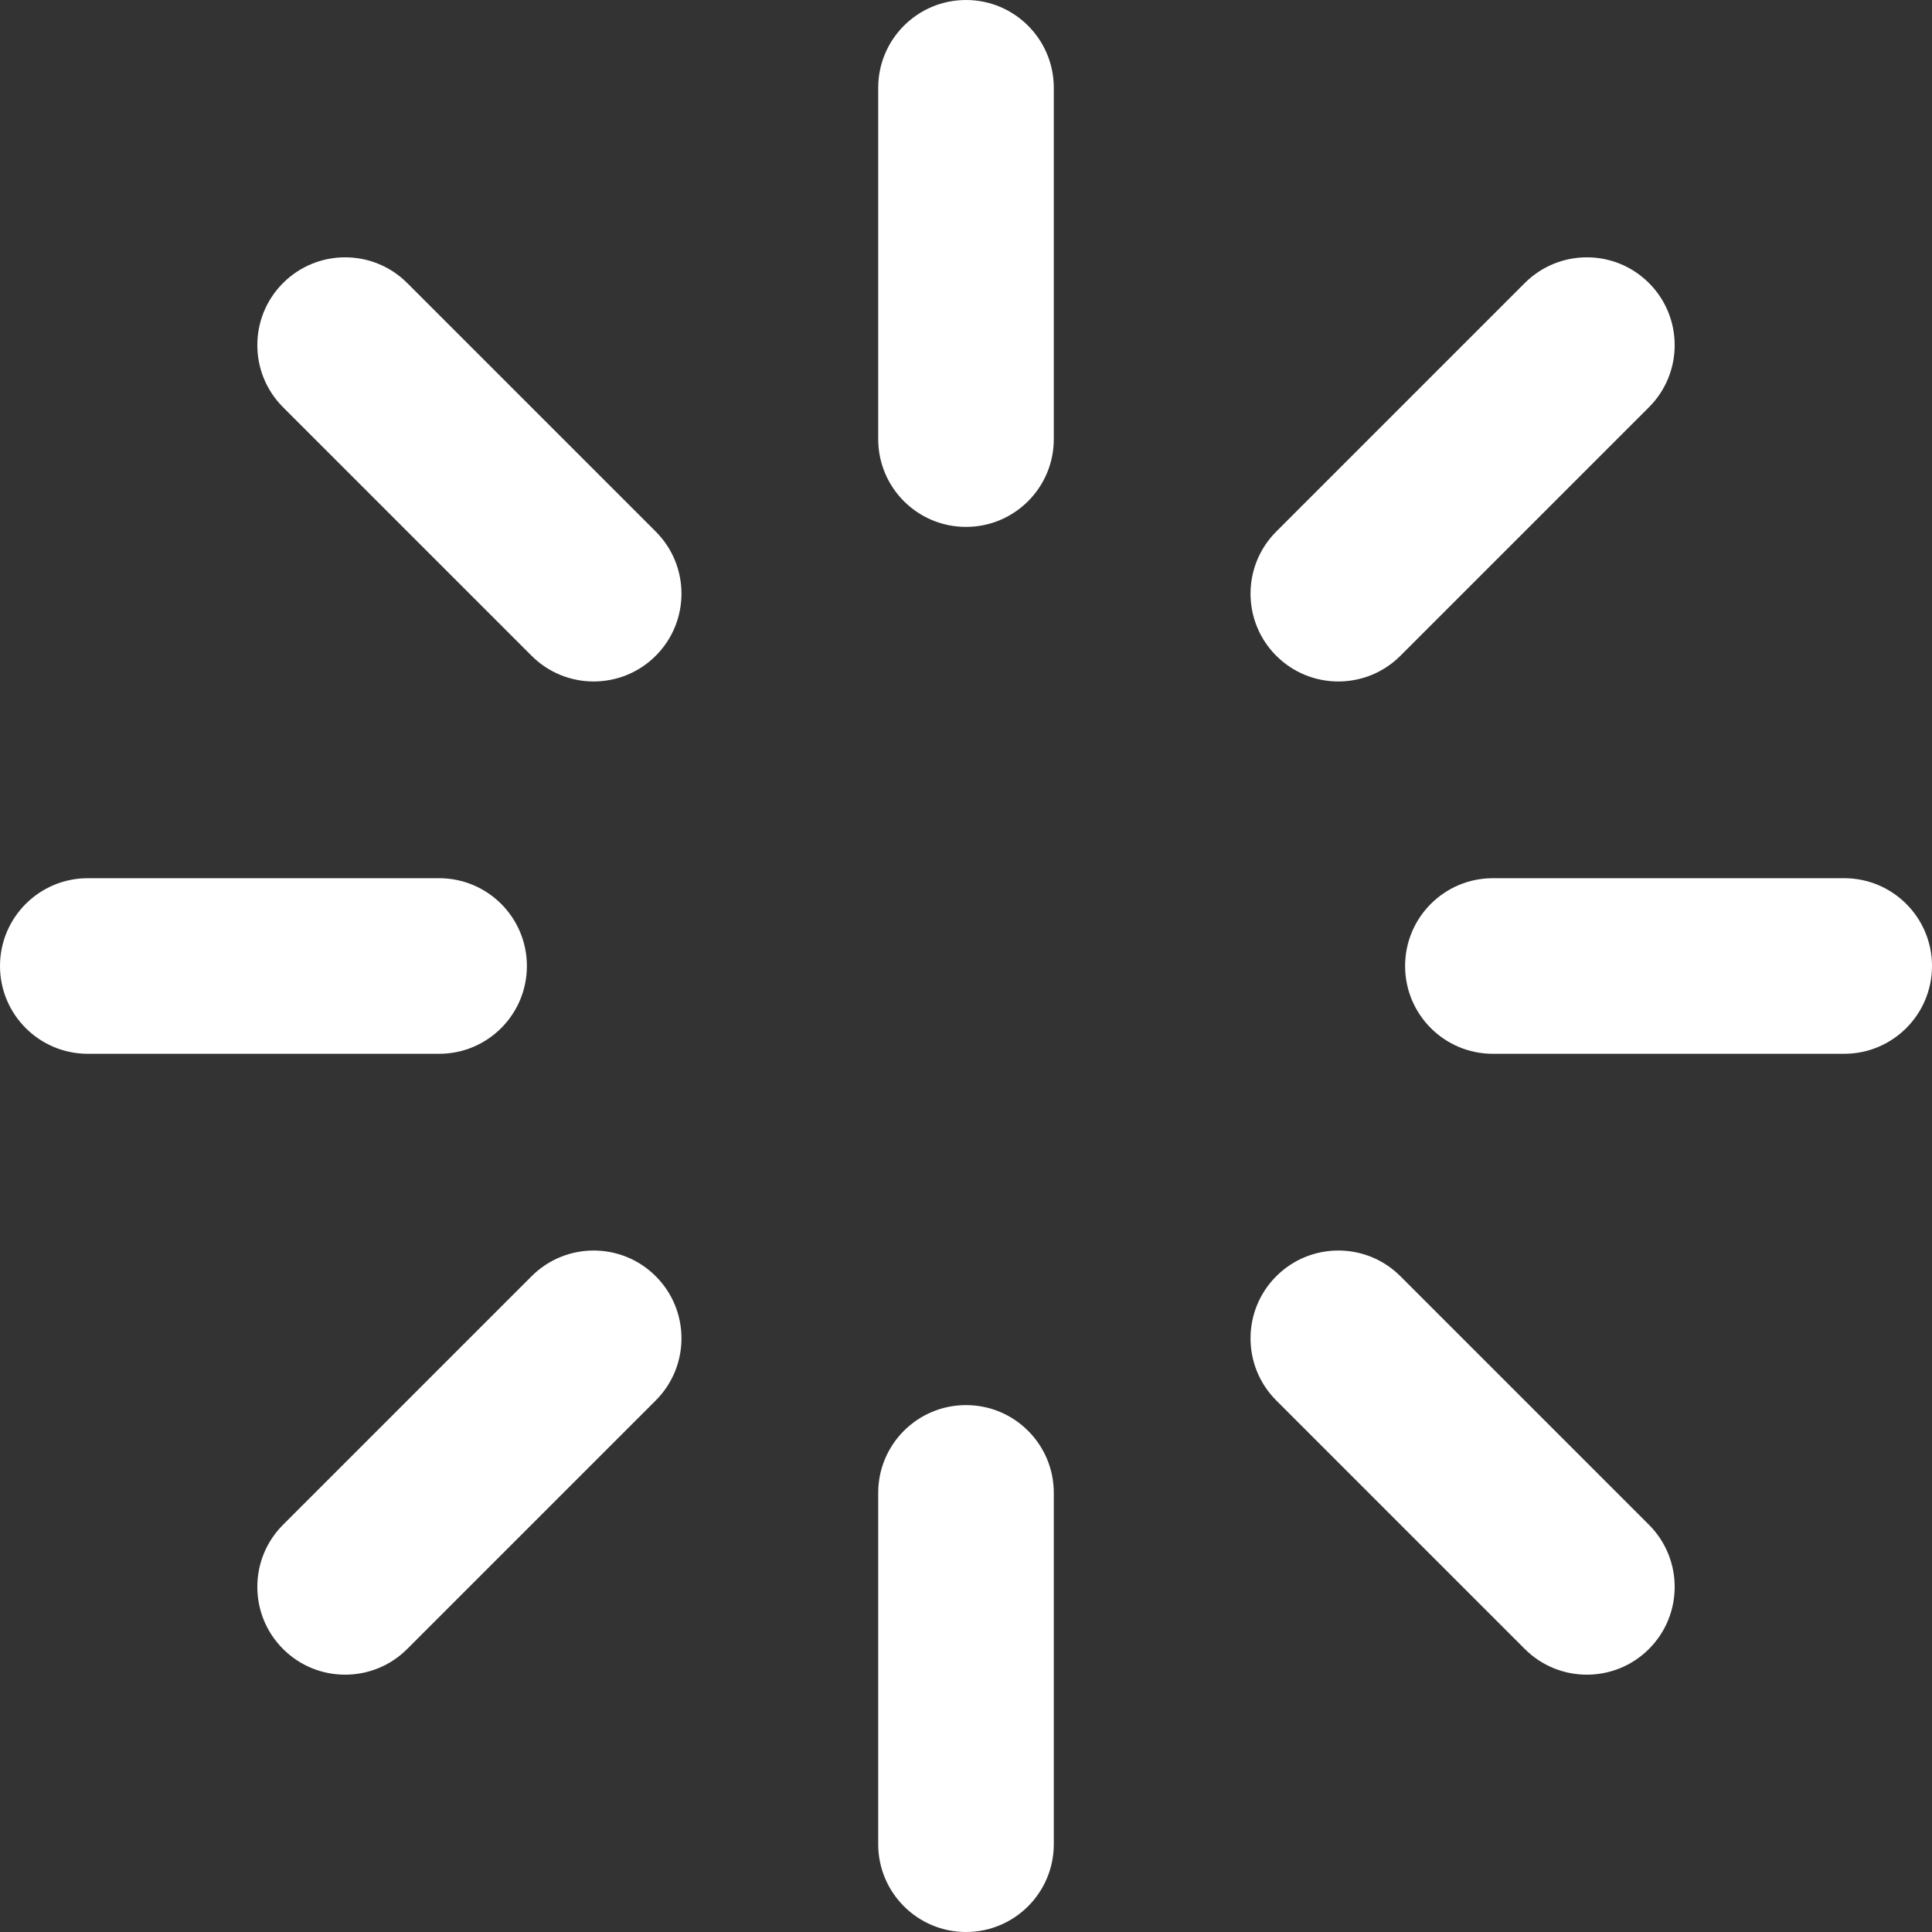 <svg width="36" height="36" viewBox="0 0 36 36" fill="none" xmlns="http://www.w3.org/2000/svg">
<rect x="0" y="0" width="36" height="36" fill="#333333" stroke="none"/>
<path fill-rule="evenodd" clip-rule="evenodd" d="M18 0C18.904 0 19.636 0.733 19.636 1.636V8.182C19.636 9.086 18.904 9.818 18 9.818C17.096 9.818 16.364 9.086 16.364 8.182V1.636C16.364 0.733 17.096 0 18 0Z" fill="white"/>
<path fill-rule="evenodd" clip-rule="evenodd" d="M18 26.182C18.904 26.182 19.636 26.914 19.636 27.818V34.364C19.636 35.267 18.904 36 18 36C17.096 36 16.364 35.267 16.364 34.364V27.818C16.364 26.914 17.096 26.182 18 26.182Z" fill="white"/>
<path fill-rule="evenodd" clip-rule="evenodd" d="M5.274 5.274C5.913 4.635 6.949 4.635 7.588 5.274L12.219 9.905C12.858 10.544 12.858 11.58 12.219 12.219C11.58 12.858 10.544 12.858 9.905 12.219L5.274 7.588C4.635 6.949 4.635 5.913 5.274 5.274Z" fill="white"/>
<path fill-rule="evenodd" clip-rule="evenodd" d="M23.781 23.781C24.42 23.142 25.456 23.142 26.095 23.781L30.726 28.412C31.365 29.051 31.365 30.087 30.726 30.726C30.087 31.365 29.051 31.365 28.412 30.726L23.781 26.095C23.142 25.456 23.142 24.42 23.781 23.781Z" fill="white"/>
<path fill-rule="evenodd" clip-rule="evenodd" d="M0 18C0 17.096 0.733 16.364 1.636 16.364H8.182C9.086 16.364 9.818 17.096 9.818 18C9.818 18.904 9.086 19.636 8.182 19.636H1.636C0.733 19.636 0 18.904 0 18Z" fill="white"/>
<path fill-rule="evenodd" clip-rule="evenodd" d="M26.182 18C26.182 17.096 26.914 16.364 27.818 16.364H34.364C35.267 16.364 36 17.096 36 18C36 18.904 35.267 19.636 34.364 19.636H27.818C26.914 19.636 26.182 18.904 26.182 18Z" fill="white"/>
<path fill-rule="evenodd" clip-rule="evenodd" d="M12.219 23.781C12.858 24.42 12.858 25.456 12.219 26.095L7.588 30.726C6.949 31.365 5.913 31.365 5.274 30.726C4.635 30.087 4.635 29.051 5.274 28.412L9.905 23.781C10.544 23.142 11.58 23.142 12.219 23.781Z" fill="white"/>
<path fill-rule="evenodd" clip-rule="evenodd" d="M30.726 5.274C31.365 5.913 31.365 6.949 30.726 7.588L26.095 12.219C25.456 12.858 24.42 12.858 23.781 12.219C23.142 11.58 23.142 10.544 23.781 9.905L28.412 5.274C29.051 4.635 30.087 4.635 30.726 5.274Z" fill="white"/>
</svg>

